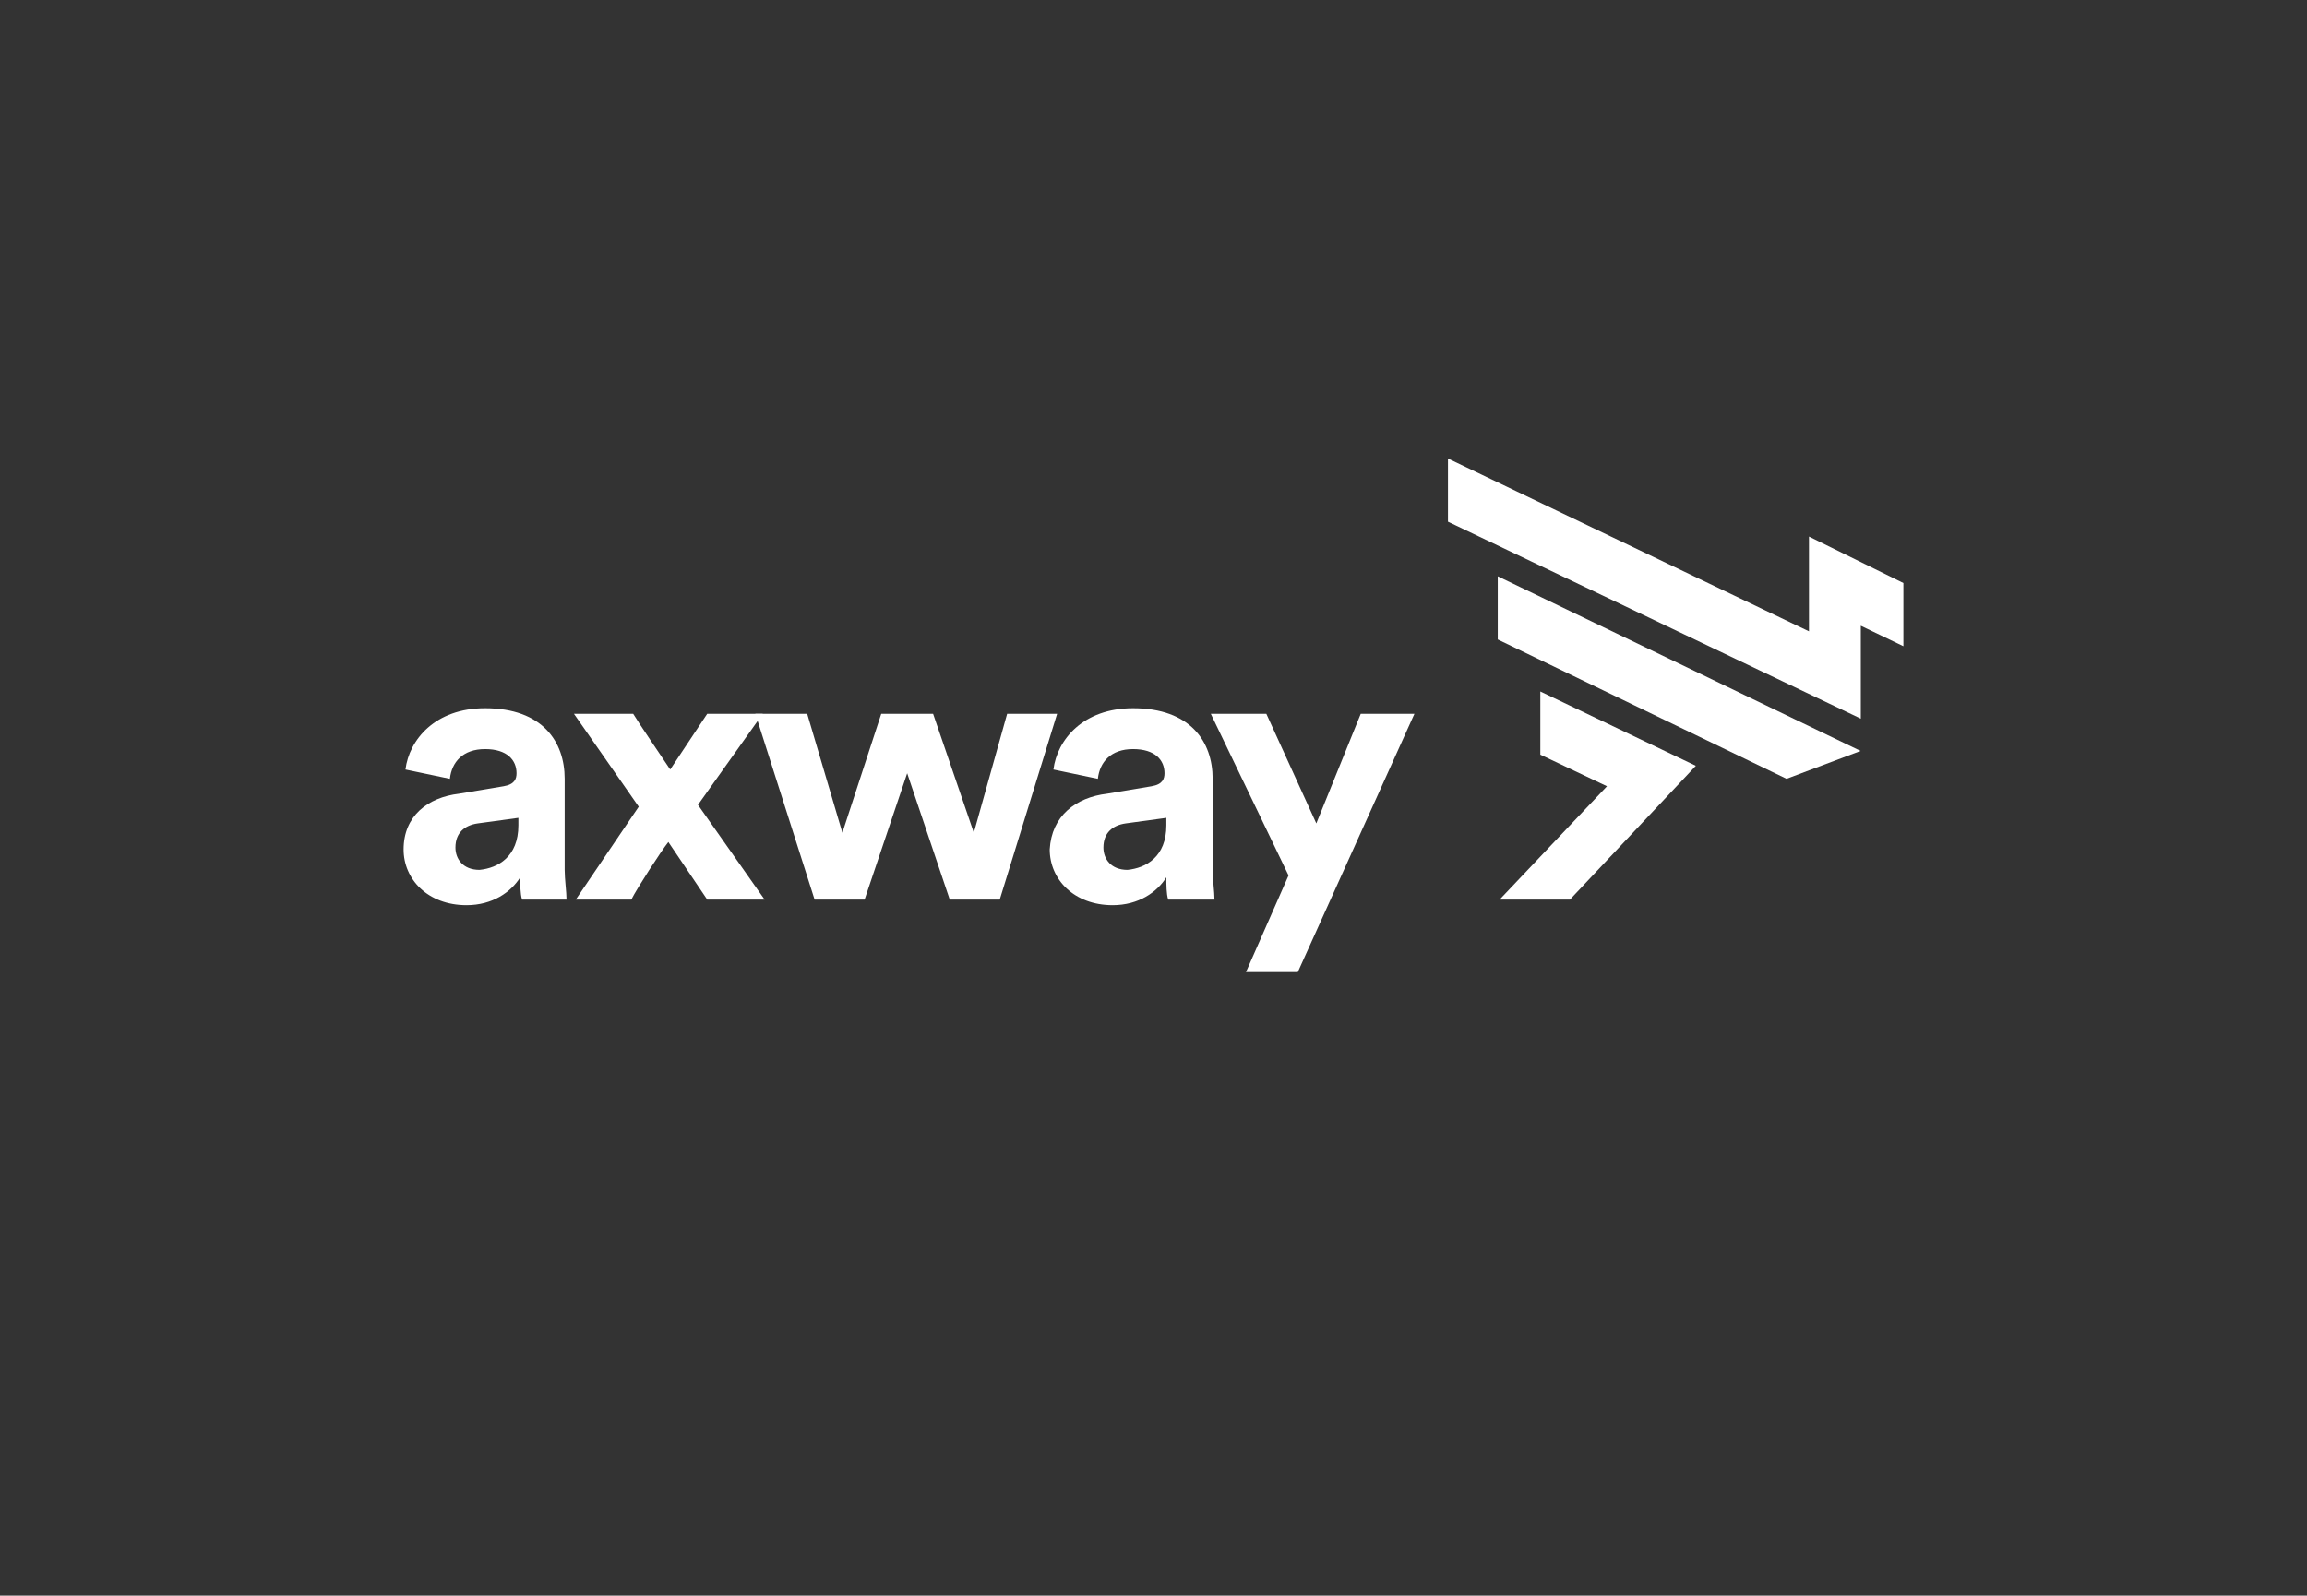 <svg width="503" height="348" viewBox="0 0 503 348" fill="none" xmlns="http://www.w3.org/2000/svg">
<rect x="0" y="0" width="503" height="348" fill="#333333" stroke="none"/>
<path d="M100.11 173.096L109.797 171.475C112.219 171.07 112.623 169.854 112.623 168.639C112.623 165.802 110.604 163.37 105.761 163.37C100.917 163.37 98.495 166.207 98.091 169.854L88.404 167.828C89.211 161.344 94.862 154.455 105.761 154.455C118.274 154.455 123.118 161.749 123.118 169.854V189.711C123.118 191.738 123.521 194.574 123.521 196.195H113.834C113.43 194.98 113.43 192.953 113.43 191.332C111.412 194.574 107.375 197.411 101.724 197.411C93.248 197.411 88 191.738 88 185.254C88 177.959 93.248 173.907 100.11 173.096ZM113.026 179.986V178.365L104.146 179.58C101.32 179.986 99.302 181.607 99.302 184.848C99.302 187.28 100.917 189.711 104.55 189.711C108.586 189.306 113.026 186.875 113.026 179.986Z" fill="white"/>
<path d="M139.264 175.933L125.136 155.671H138.053C139.263 157.697 144.511 165.397 146.126 167.828L154.199 155.671H166.308L152.18 175.528L166.712 196.195H154.199L145.722 183.633C144.107 185.659 138.86 193.764 137.649 196.195H125.539L139.264 175.933Z" fill="white"/>
<path d="M203.444 155.671L212.324 181.607L219.59 155.671H230.488L217.975 196.195H207.077L197.793 168.639L188.509 196.195H177.61L164.693 155.671H175.996L183.665 181.607L192.142 155.671H203.444Z" fill="white"/>
<path d="M241.387 173.096L251.075 171.475C253.497 171.07 253.9 169.854 253.9 168.639C253.9 165.802 251.882 163.37 247.038 163.37C242.194 163.37 239.773 166.207 239.369 169.854L229.681 167.828C230.489 161.344 236.14 154.455 247.038 154.455C259.551 154.455 264.395 161.749 264.395 169.854V189.711C264.395 191.738 264.799 194.574 264.799 196.195H254.708C254.304 194.98 254.304 192.953 254.304 191.332C252.286 194.574 248.249 197.411 242.598 197.411C234.121 197.411 228.874 191.738 228.874 185.254C229.278 177.959 234.525 173.907 241.387 173.096ZM254.304 179.986V178.365L245.424 179.58C242.598 179.986 240.58 181.607 240.58 184.848C240.58 187.28 242.194 189.711 245.827 189.711C249.864 189.306 254.304 186.875 254.304 179.986Z" fill="white"/>
<path d="M271.661 212L280.945 190.927L263.992 155.671H276.101L287 179.58L296.687 155.671H308.393L282.963 212H271.661Z" fill="white"/>
<path d="M415 140.93V127.152L394.414 117.02V137.688L315.702 100V113.778L405.716 156.735V136.472L415 140.93Z" fill="white"/>
<path d="M335.841 150.808V164.586L350.373 171.475L326.961 196.195H342.3L369.748 167.018L335.841 150.808Z" fill="white"/>
<path d="M405.673 163.776L326.557 125.683V139.461L389.527 169.854L405.673 163.776Z" fill="white"/>
</svg>
